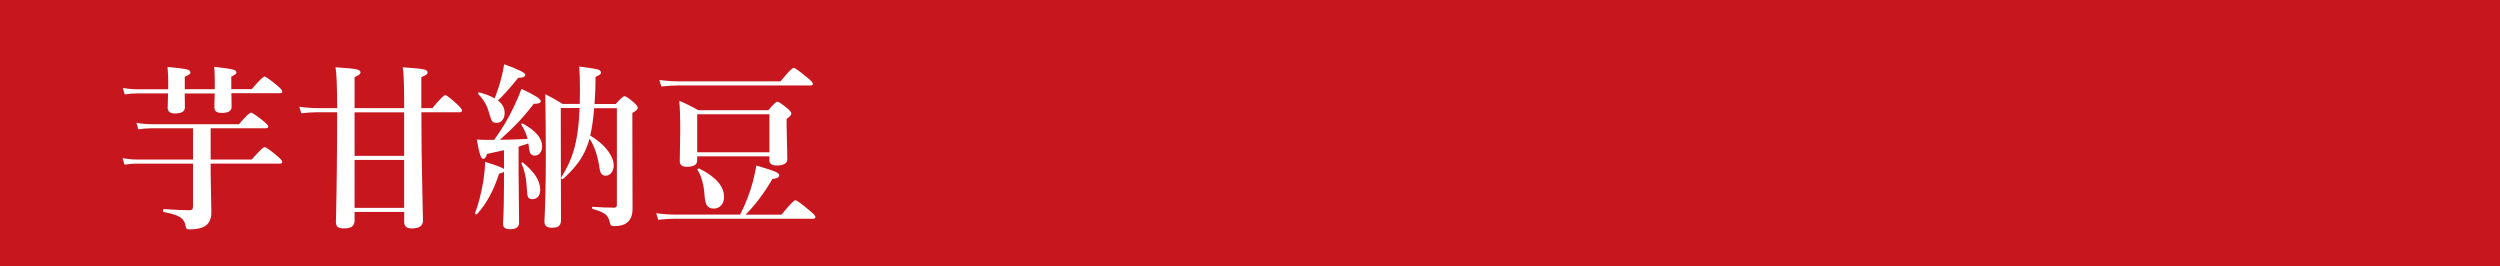 <svg xmlns="http://www.w3.org/2000/svg" viewBox="0 0 394 42"><defs><style>.cls-1 { fill: #fff; } .cls-2 { fill: #c8161f; }</style></defs><g id="_コンテンツ"><path class="cls-2" d="M0 0h394v42h-394z"/><path class="cls-1" d="M33.2 20.22v4.92h6.47c1.14-1.3 1.82-1.96 2.04-1.96.2 0 .85.46 1.94 1.37.56.46.83.77.83.96s-.12.27-.36.27h-10.92v1.6l.11 6.1c0 .96-.3 1.65-.89 2.08-.57.39-1.41.59-2.53.59-.25 0-.41-.04-.49-.12-.06-.07-.12-.24-.18-.49-.1-.63-.43-1.1-1-1.41-.47-.26-1.29-.5-2.43-.72-.06-.02-.1-.09-.1-.21 0-.16.04-.25.12-.25 1.73.12 3.07.18 4.02.18.25 0 .42-.05.49-.16.06-.09.1-.27.1-.55v-6.63h-8.93c-.5 0-1.13.05-1.87.16l-.31-1.03c.79.15 1.54.22 2.24.22h8.87v-4.92h-6.71c-.52 0-1.16.05-1.91.16l-.3-1.03c.79.15 1.54.22 2.24.22h13.92c1.04-1.21 1.67-1.82 1.9-1.82.18 0 .82.43 1.91 1.29.54.44.81.74.81.9 0 .18-.12.27-.37.27h-8.71zm3.27-5.49l.03 2.09c0 .66-.52.98-1.56.98-.77 0-1.15-.29-1.15-.86l.01-.82c.02-.5.03-.97.04-1.39h-4.73c.02.75.03 1.47.03 2.17 0 .66-.52.98-1.57.98-.77 0-1.15-.31-1.15-.92 0-.1 0-.38.03-.83 0-.54.02-1.01.03-1.41h-4.95c-.49 0-1.12.05-1.87.16l-.31-1.03c.79.15 1.54.22 2.24.22h4.92v-1.42c0-.66-.04-1.36-.11-2.11 1.72.17 2.77.31 3.13.42.32.09.48.25.48.48 0 .21-.3.42-.89.64v1.98h4.73v-1.23c0-.91-.03-1.68-.08-2.3 1.59.18 2.58.33 2.97.44.36.1.53.26.53.46 0 .18-.27.4-.82.64v1.98h3.23c1.11-1.32 1.78-1.98 2.01-1.98.2 0 .86.46 1.97 1.39.56.46.83.77.83.96s-.12.27-.36.27h-7.66zM63.69 33.4h-7.81v1.37c0 .82-.53 1.23-1.6 1.23-.52 0-.88-.08-1.08-.25-.17-.15-.26-.39-.26-.74.13-5.49.19-11.26.19-17.32h-3.08c-.68 0-1.54.05-2.57.16l-.31-1.03c1.05.15 2.03.22 2.94.22h3.02c0-3.33-.08-5.47-.25-6.44 1.79.12 2.9.23 3.34.33.39.1.59.26.59.48 0 .14-.06.25-.18.34-.11.08-.36.22-.75.42v4.87h7.81v-1.09c0-2.72-.07-4.5-.22-5.35 1.78.12 2.88.23 3.32.33.4.1.6.26.6.48 0 .14-.06.25-.18.34-.12.08-.39.22-.81.42v4.87h1.74c1.13-1.37 1.81-2.05 2.04-2.05.19 0 .81.48 1.86 1.44.52.49.78.82.78.97 0 .19-.12.29-.37.29h-6.04c0 4.21.05 8.17.14 11.87 0 .05.02 1.19.07 3.45l.04 1.76c0 .82-.59 1.23-1.76 1.23-.8 0-1.2-.33-1.2-1v-1.6zm-7.81-8.84h7.81v-6.86h-7.81v6.86zm0 8.2h7.81v-7.56h-7.81v7.56zM77.88 22.04c1.27-1.74 2.32-3.52 3.17-5.35.47-.99.85-1.89 1.12-2.69 2.03.94 3.05 1.58 3.05 1.93 0 .31-.36.45-1.09.42-1 1.29-1.88 2.32-2.64 3.1-.66.69-1.56 1.55-2.71 2.58 1.18 0 2.64-.05 4.36-.14-.15-.7-.47-1.44-.97-2.23l-.03-.07c0-.08.06-.12.18-.12l.07.01c2.03 1.09 3.05 2.29 3.05 3.6 0 .44-.12.8-.37 1.08-.22.24-.48.36-.78.36-.36 0-.6-.13-.72-.38-.11-.24-.21-.75-.3-1.54-.46.17-.98.34-1.54.51v3.96l.08 8.04c0 .67-.47 1.01-1.42 1.01-.75 0-1.12-.28-1.12-.85.11-1.7.16-3.73.16-6.1v-2.13c-.09.12-.35.23-.78.34-.83 2.62-1.99 4.74-3.47 6.37l-.08.04c-.16 0-.23-.06-.23-.19l.01-.04c.53-1.39.96-3.08 1.3-5.06.17-1.14.26-2.05.26-2.73v-.26c1.86.57 2.86.95 2.99 1.15v-2.99c-1.1.25-1.99.44-2.67.59-.16.52-.35.78-.59.78-.2 0-.37-.22-.51-.67-.13-.39-.3-1.18-.52-2.38.46.04.95.05 1.45.05h1.29zm.07-6.52c.48-1.22.86-2.39 1.12-3.5.18-.74.31-1.37.38-1.89 2.22.79 3.34 1.34 3.34 1.65s-.37.48-1.12.48c-1.18 1.48-2.25 2.67-3.19 3.58.7.52 1.05 1.18 1.05 1.98 0 .48-.13.87-.4 1.16-.23.26-.51.38-.83.38-.38 0-.64-.1-.77-.3-.11-.17-.27-.63-.49-1.38-.29-1.08-.84-2.01-1.64-2.82l-.04-.11c0-.15.07-.21.21-.18.99.27 1.79.58 2.38.93zm7.19 14.38c0 .48-.12.86-.37 1.13-.22.24-.51.36-.86.36-.38 0-.62-.13-.72-.4-.09-.25-.16-.82-.19-1.71-.08-1.33-.35-2.5-.81-3.5l-.01-.05c0-.09.05-.14.15-.14l.08.03c1.82 1.46 2.73 2.88 2.73 4.28zm7.78-8.07c-.22.79-.5 1.54-.85 2.24-.66 1.36-1.78 2.74-3.36 4.16l-.05.01c-.15 0-.22-.07-.22-.22l.01-.05c.89-1.42 1.54-2.81 1.94-4.17.53-1.73.85-3.99.96-6.78h-2.97v2.86l.03 14.81c0 .47-.13.8-.4.98-.21.15-.55.22-1.03.22-.78 0-1.18-.31-1.18-.93.15-2.97.22-6.38.22-10.21 0-3.3-.03-6.6-.08-9.91.96.48 1.86 1 2.72 1.54h2.71c.02-.45.03-1.16.03-2.13 0-1.59-.04-2.84-.11-3.77 1.68.22 2.67.38 2.98.48.29.1.44.27.44.51 0 .2-.28.41-.85.64 0 1.36-.05 2.78-.16 4.28h3.34c.73-.82 1.19-1.23 1.39-1.23s.71.34 1.49 1.01c.39.36.59.63.59.81 0 .26-.28.53-.85.81v2.5l.03 12.62c0 .94-.26 1.64-.78 2.11-.47.41-1.18.62-2.11.62-.26 0-.44-.05-.53-.15-.07-.08-.13-.26-.18-.52-.12-.57-.39-.99-.81-1.29-.37-.25-1-.51-1.87-.75-.07-.02-.11-.08-.11-.19 0-.1.04-.15.11-.15 1.16.09 2.29.14 3.39.14.28 0 .42-.14.42-.42v-15.26h-3.58c-.14 1.71-.34 3.15-.62 4.31 1.22.74 2.16 1.56 2.82 2.46.58.79.88 1.55.88 2.27 0 .49-.14.89-.42 1.2-.24.26-.52.4-.86.4-.32 0-.56-.13-.71-.38-.14-.23-.24-.62-.3-1.16-.28-1.73-.78-3.16-1.5-4.28zM116.64 33.83c.88-1.7 1.55-3.47 2.04-5.29.26-1.08.44-1.9.53-2.46 1.61.48 2.62.82 3.04 1.01.36.16.55.34.55.52 0 .35-.36.54-1.07.59-1.26 2.18-2.67 4.06-4.22 5.63h5.66c1.22-1.51 1.95-2.27 2.19-2.27.19 0 .92.52 2.17 1.57.66.53.98.88.98 1.05 0 .19-.12.29-.37.29h-21.7c-.72 0-1.62.05-2.71.16l-.31-1.03c1.05.15 2.04.22 2.97.22h10.25zm11.47-20.65c0 .19-.12.29-.36.29h-20.95c-.68 0-1.54.05-2.58.16l-.3-1.03c1.05.15 2.03.22 2.94.22h16.16c1.14-1.42 1.83-2.13 2.06-2.13.19 0 .89.5 2.09 1.49.62.49.93.82.93 1zm-6.85 11.46h-11.38v.64c0 .67-.54 1.01-1.63 1.01-.75 0-1.12-.3-1.12-.9l.08-5.06c0-1.79-.05-3.27-.16-4.44.83.33 1.84.82 3.02 1.48h11.02c.75-.89 1.22-1.34 1.42-1.34s.72.35 1.57 1.04c.43.37.64.65.64.83 0 .22-.25.5-.75.83v1.04l.11 5.3c0 .67-.56 1.01-1.68 1.01-.77 0-1.15-.28-1.15-.83v-.62zm0-.64v-5.99h-11.38v5.99h11.38zm-7.15 7.05c0 .58-.17 1.04-.52 1.38-.29.29-.66.44-1.11.44-.51 0-.87-.17-1.08-.51-.18-.3-.3-.8-.36-1.5-.1-1.69-.47-3.05-1.12-4.1l-.01-.04c0-.11.08-.16.23-.16l.07.01c2.6 1.29 3.9 2.79 3.9 4.48z"/></g></svg>
